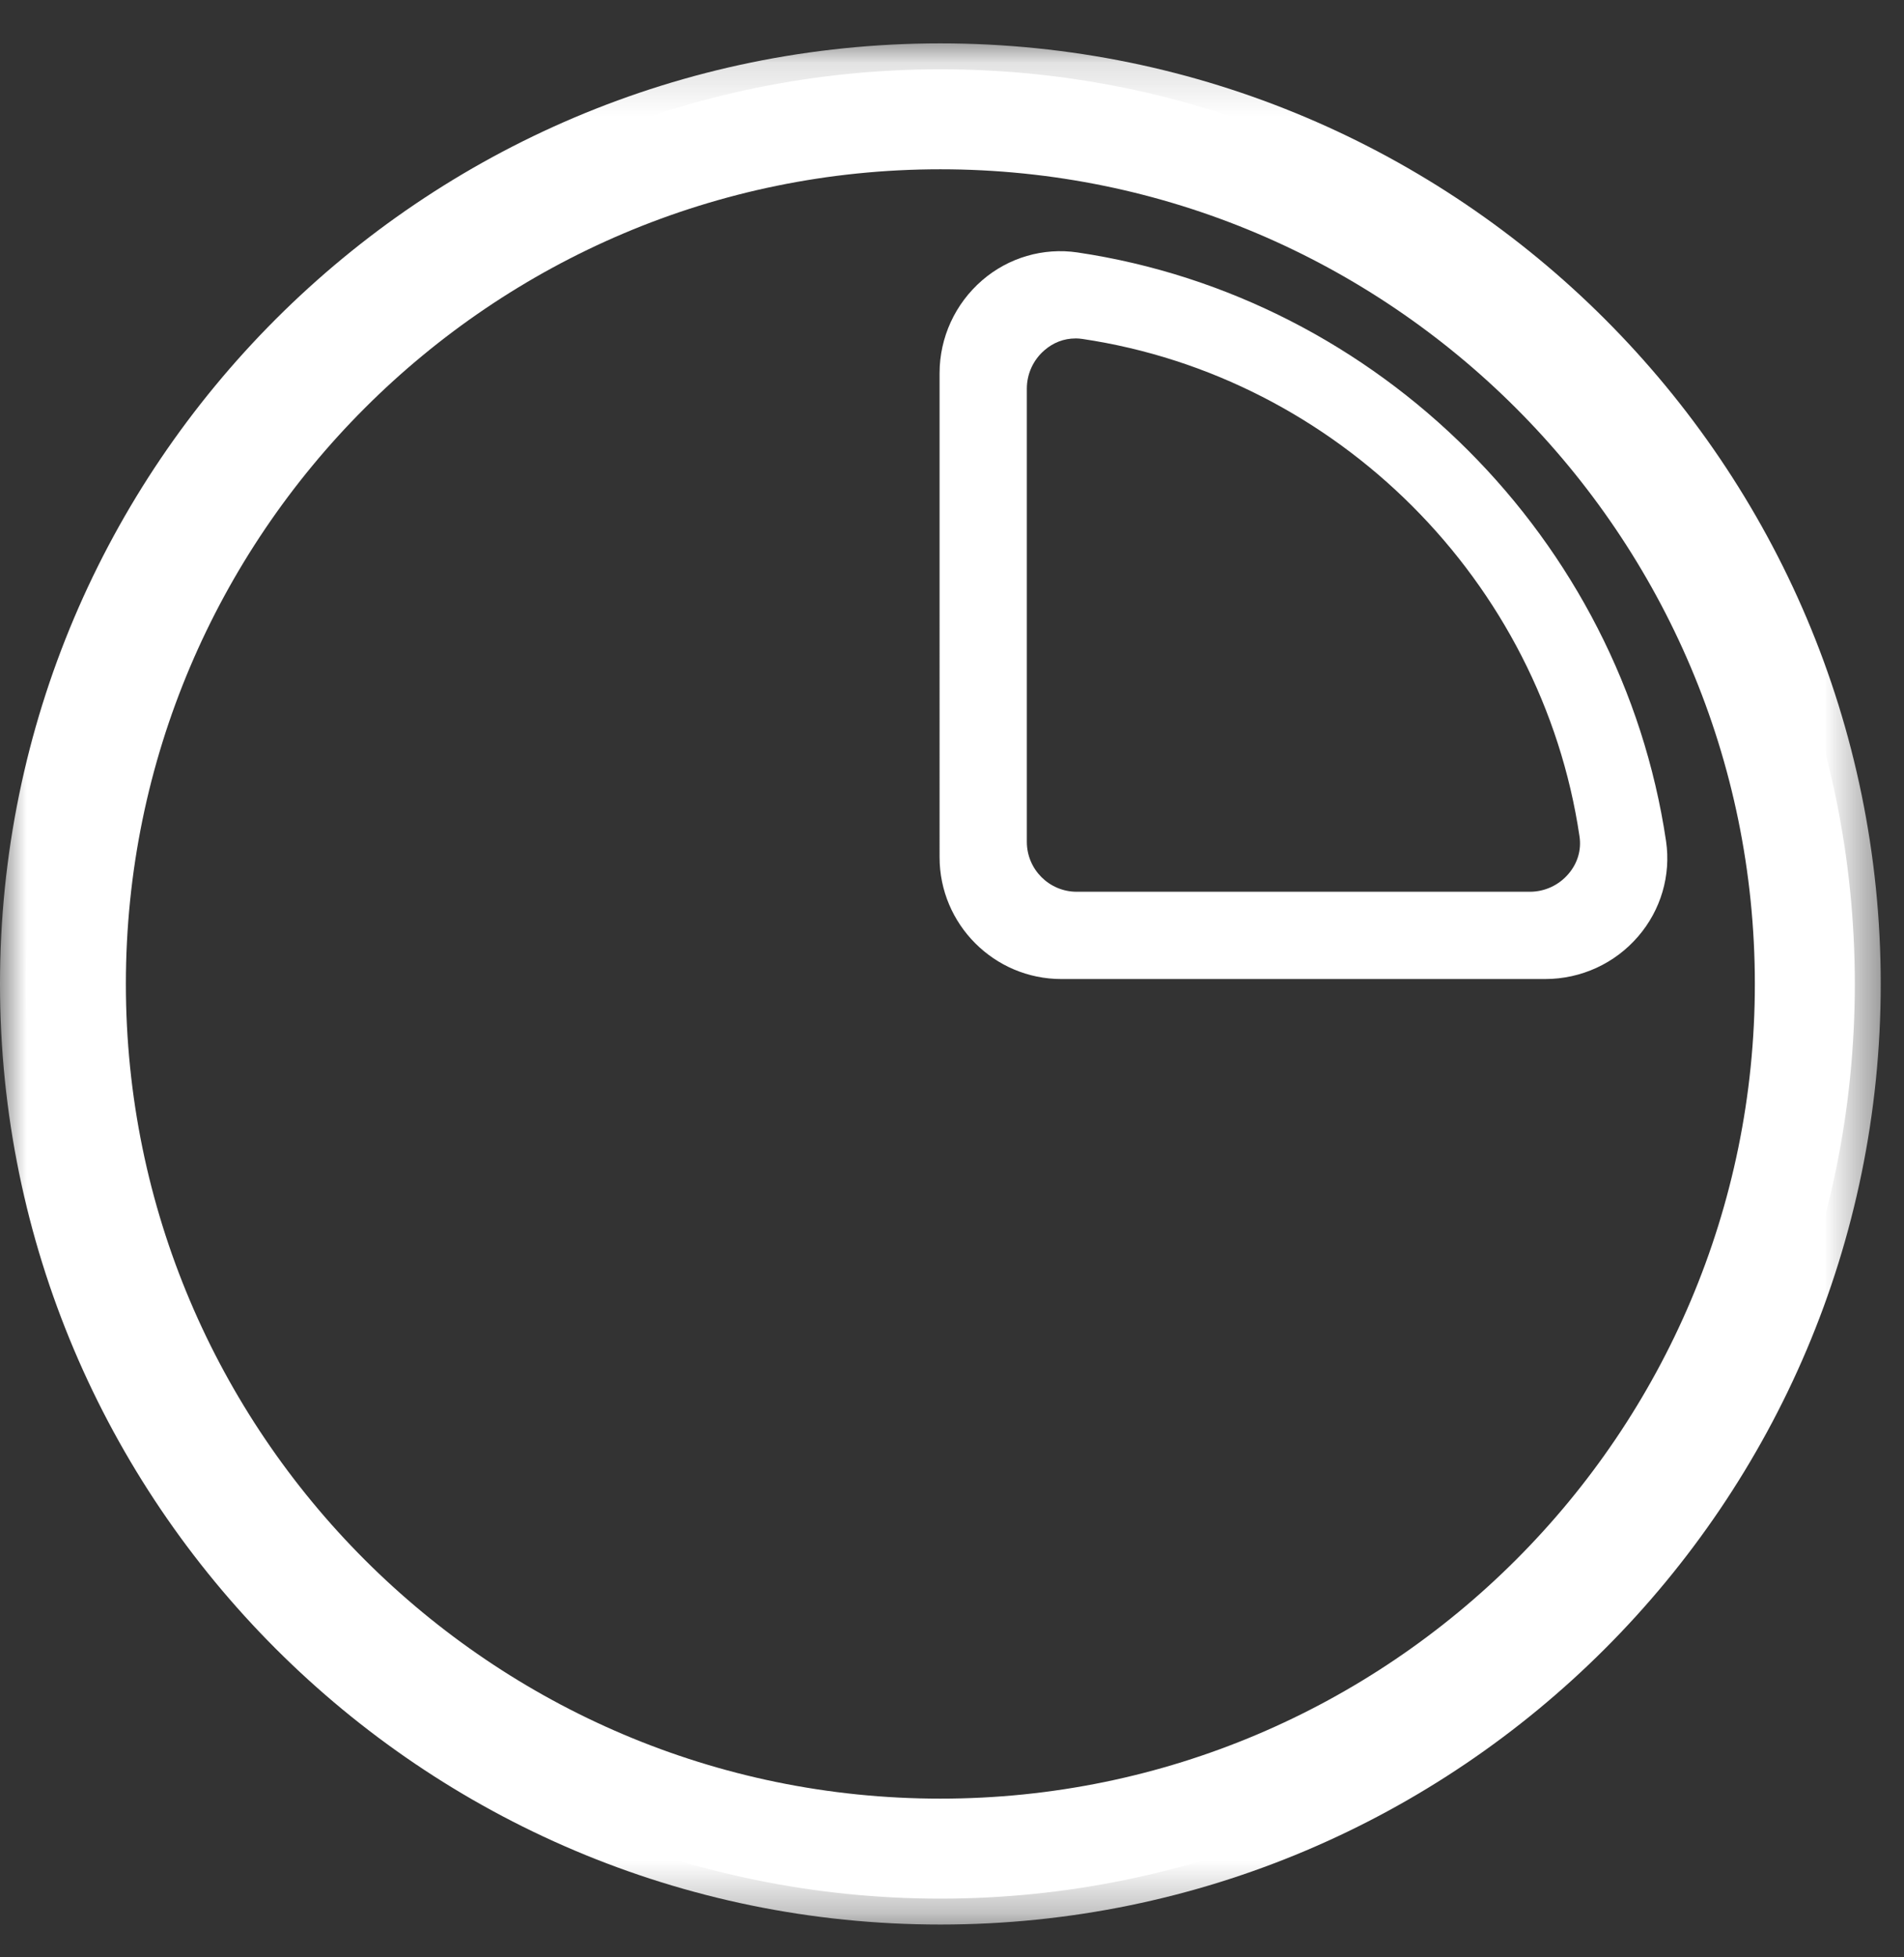 <svg xmlns="http://www.w3.org/2000/svg" xmlns:xlink="http://www.w3.org/1999/xlink" width="36" height="37" viewBox="0 0 36 37">
    <rect x="0" y="0" width="36" height="37" fill="#333333" stroke="none"/>
    <defs>
        <path id="ictq0kz9pa" d="M0 0.14L35.559 0.14 35.559 35.7 0 35.7z"/>
    </defs>
    <g fill="none" fill-rule="evenodd">
        <g>
            <g>
                <g transform="translate(-1342 -931) translate(1342 931) translate(0 .68)">
                    <mask id="ajuzosk6fb" fill="#fff">
                        <use xlink:href="#ictq0kz9pa"/>
                    </mask>
                    <path fill="#FFF" d="M17.78 2.52c-8.492 0-15.4 6.909-15.4 15.4s6.908 15.4 15.4 15.4 15.4-6.909 15.4-15.4-6.908-15.4-15.4-15.4m0 33.18C7.976 35.7 0 27.724 0 17.92 0 8.116 7.976.14 17.78.14c9.803 0 17.78 7.976 17.78 17.78 0 9.804-7.977 17.78-17.78 17.78" mask="url(#ajuzosk6fb)"/>
                </g>
                <path fill="#FFF" d="M17.78 1.31C8.23 1.31.49 9.053.49 18.6c0 9.55 7.74 17.29 17.29 17.29 9.549 0 17.29-7.74 17.29-17.29 0-9.548-7.741-17.29-17.29-17.29m0 1.4c8.762 0 15.89 7.129 15.89 15.89 0 8.762-7.128 15.89-15.89 15.89S1.89 27.362 1.89 18.6c0-8.761 7.128-15.89 15.89-15.89" transform="translate(-1342 -931) translate(1342 931)"/>
                <path fill="#FFF" d="M20.332 6.398c-.212 0-.415.076-.583.222-.212.182-.334.447-.334.726v8.568c0 .52.423.943.943.943h8.568c.28 0 .544-.122.726-.333.176-.203.252-.458.212-.717-.714-4.819-4.58-8.684-9.4-9.4-.043-.006-.088-.01-.132-.01m8.885 12.11h-9.15c-1.269 0-2.302-1.033-2.302-2.303V7.055c0-.675.294-1.314.805-1.756.499-.431 1.156-.622 1.802-.527 5.705.847 10.282 5.423 11.129 11.128.095.646-.097 1.303-.528 1.802-.44.512-1.081.805-1.756.805" transform="translate(-1342 -931) translate(1342 931)"/>
            </g>
        </g>
    </g>
</svg>
